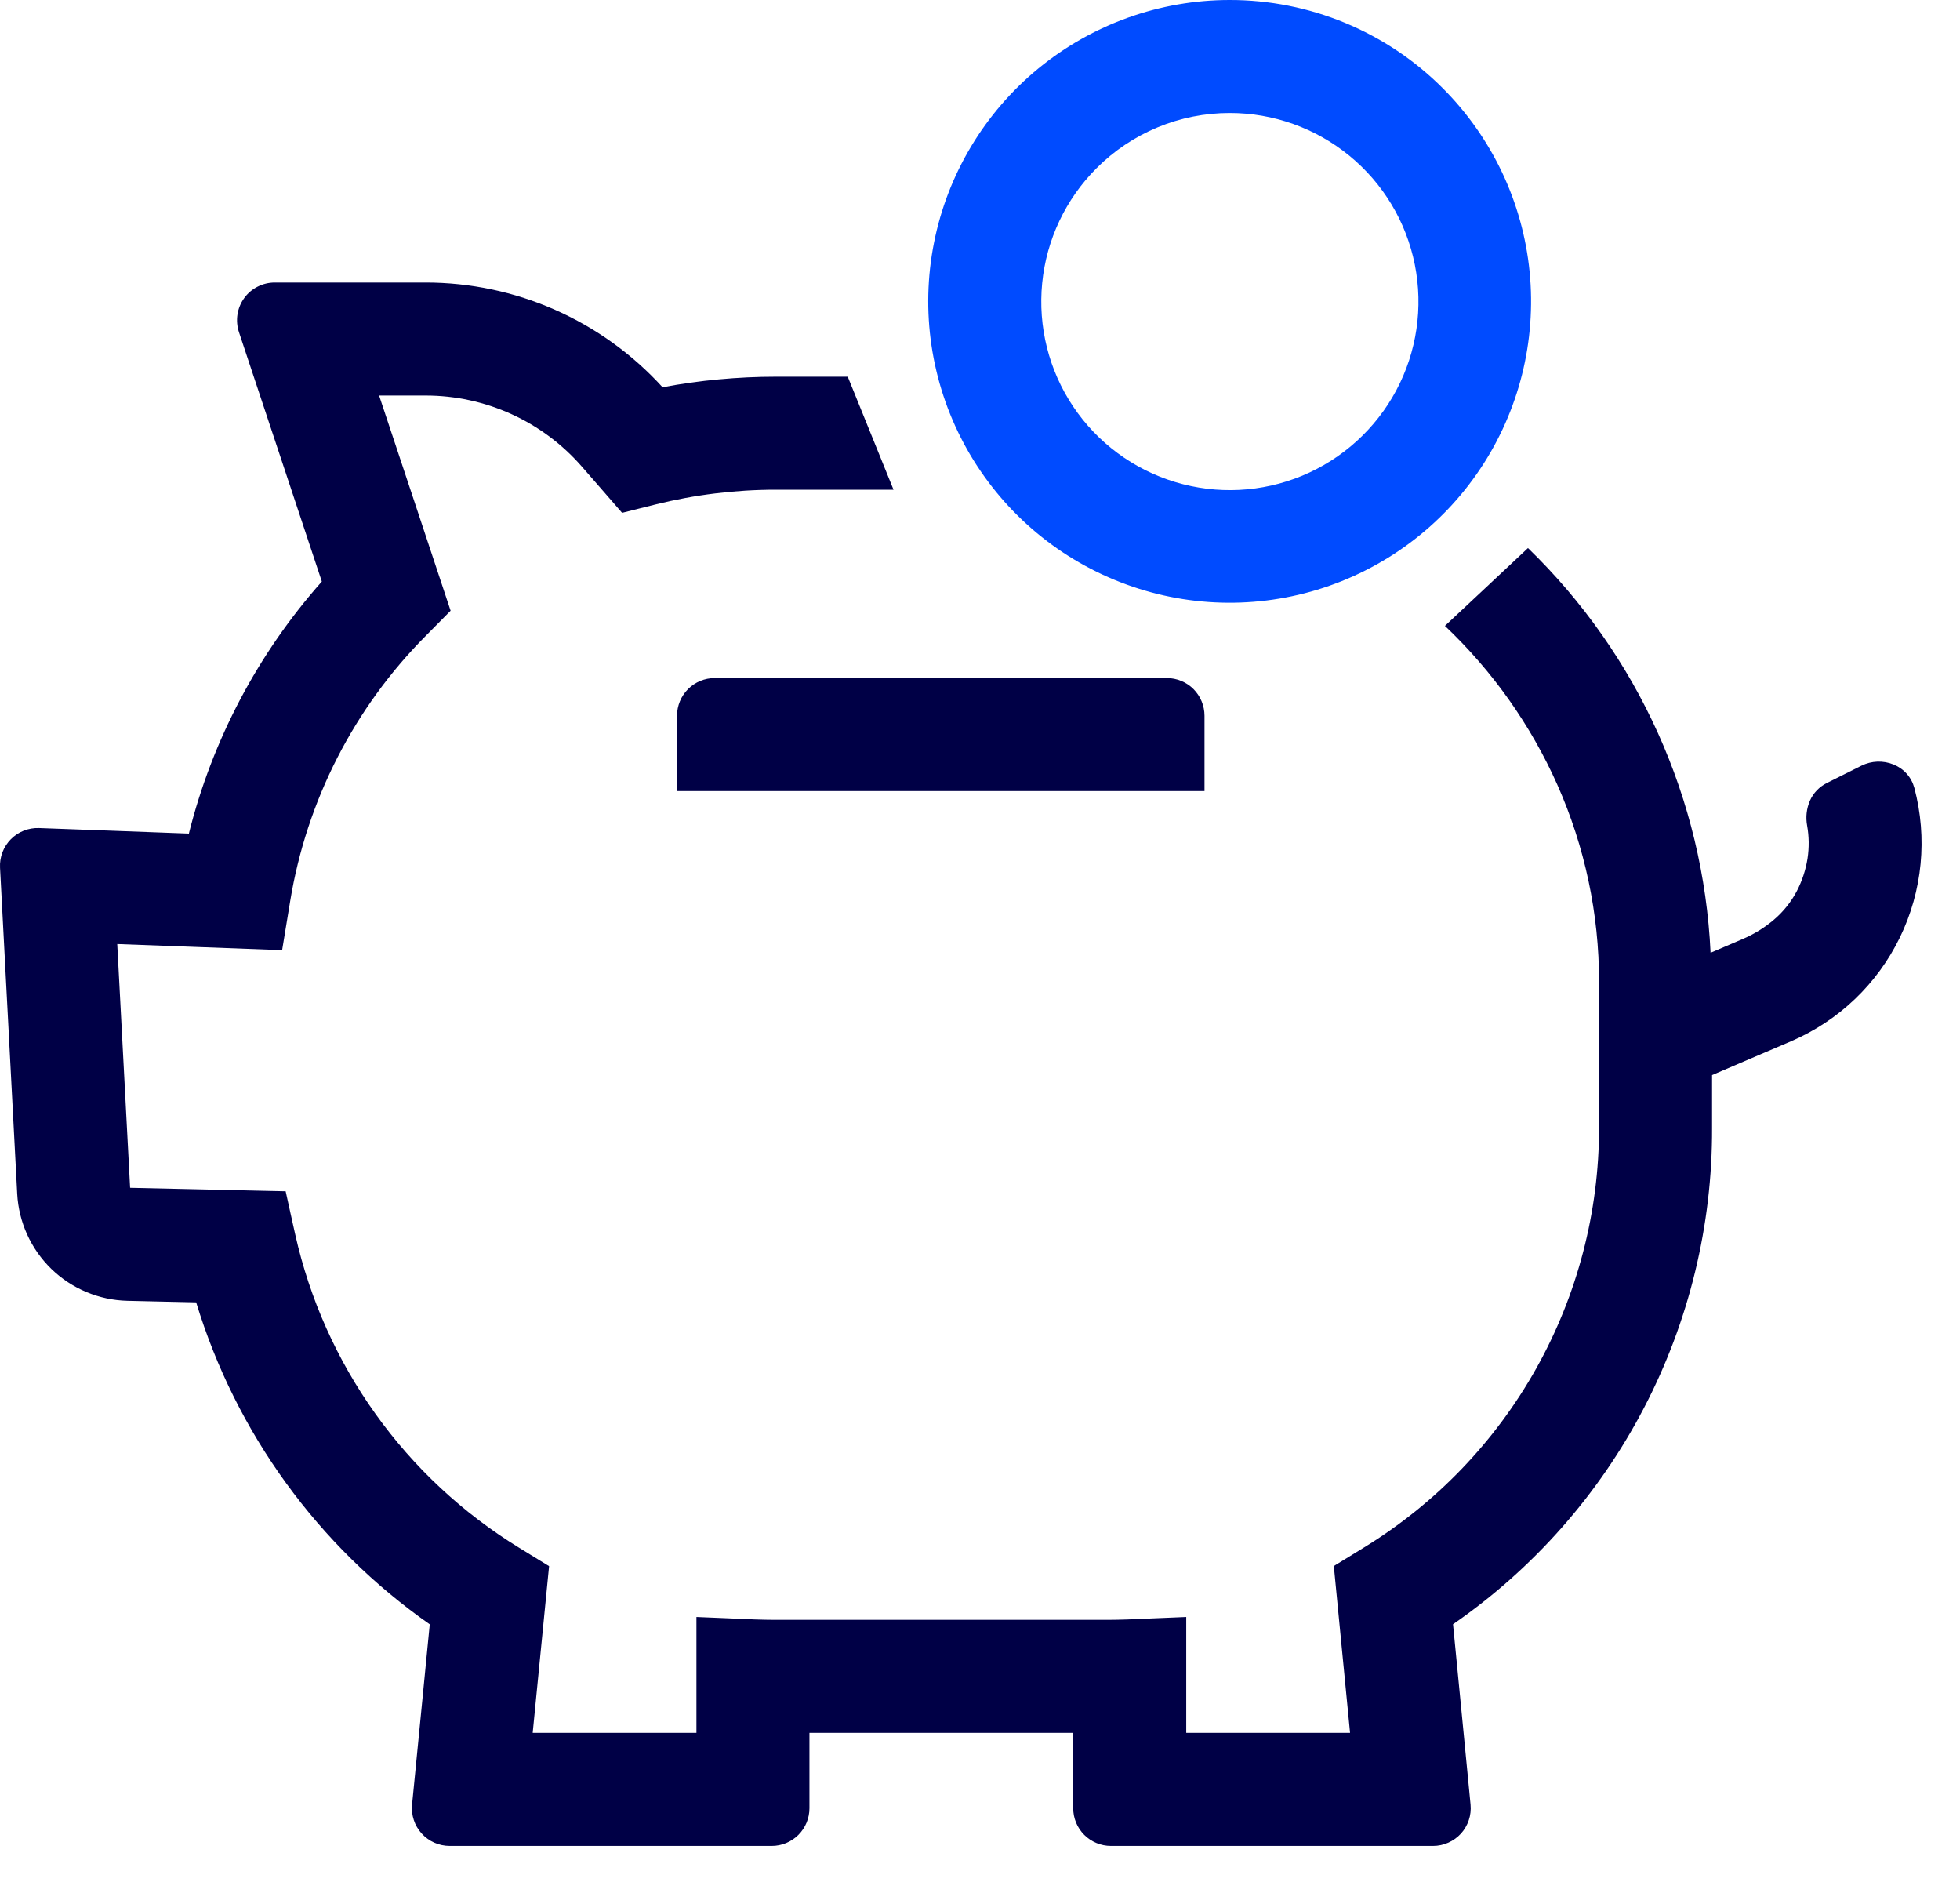 <?xml version="1.0" encoding="UTF-8"?> <svg xmlns="http://www.w3.org/2000/svg" width="50" height="48" viewBox="0 0 50 48" fill="none"><path d="M31.369 2.882C32.482 2.881 33.561 3.266 34.422 3.971C35.284 4.676 35.874 5.658 36.092 6.749C36.31 7.841 36.143 8.974 35.619 9.956C35.094 10.938 34.246 11.707 33.218 12.134C32.189 12.56 31.045 12.617 29.979 12.294C28.914 11.972 27.993 11.29 27.374 10.365C26.755 9.44 26.477 8.328 26.586 7.221C26.695 6.113 27.185 5.078 27.972 4.291C28.417 3.844 28.947 3.49 29.53 3.248C30.113 3.006 30.737 2.882 31.369 2.882ZM31.369 6.57806e-06C29.59 2.6917e-05 27.866 0.617 26.49 1.745C25.115 2.873 24.174 4.443 23.827 6.187C23.48 7.931 23.749 9.741 24.587 11.31C25.426 12.878 26.782 14.107 28.426 14.787C30.07 15.468 31.898 15.558 33.601 15.042C35.303 14.525 36.774 13.435 37.762 11.957C38.75 10.478 39.195 8.703 39.021 6.933C38.846 5.163 38.064 3.509 36.806 2.251C36.093 1.536 35.245 0.97 34.312 0.583C33.379 0.197 32.379 -0.001 31.369 6.57806e-06Z" fill="#004BFF"></path><path d="M17.271 18.255V20.176H30.727V18.255C30.727 18 30.626 17.756 30.446 17.575C30.266 17.395 30.021 17.294 29.766 17.294H18.232C17.977 17.294 17.733 17.395 17.552 17.575C17.372 17.756 17.271 18 17.271 18.255Z" fill="#000046"></path><path d="M48.835 20.095C48.799 19.961 48.733 19.837 48.64 19.733C48.548 19.63 48.432 19.549 48.304 19.498C48.174 19.445 48.034 19.42 47.893 19.425C47.753 19.43 47.615 19.465 47.489 19.527L47.045 19.749L46.602 19.971C46.41 20.067 46.257 20.226 46.171 20.423C46.085 20.622 46.06 20.842 46.1 21.055C46.15 21.334 46.153 21.619 46.11 21.899C46.064 22.187 45.973 22.466 45.838 22.725C45.692 23.004 45.494 23.252 45.254 23.456C45.013 23.661 44.743 23.828 44.451 23.951L44.044 24.126L43.637 24.3C43.455 20.392 41.789 16.701 38.979 13.978L37.92 14.971L36.86 15.963C38.074 17.113 39.049 18.49 39.729 20.017C40.431 21.597 40.793 23.308 40.792 25.037V28.767C40.792 30.914 40.241 33.025 39.192 34.898C38.143 36.771 36.631 38.344 34.8 39.466L34.413 39.704L34.026 39.941L34.233 42.069L34.44 44.196H30.261V41.241L29.51 41.272L28.759 41.304C28.673 41.307 28.587 41.31 28.5 41.311C28.414 41.313 28.327 41.314 28.24 41.314H19.787C19.7 41.314 19.613 41.313 19.527 41.311C19.44 41.31 19.354 41.307 19.267 41.304L18.517 41.272L17.766 41.241V44.196H13.589L13.798 42.07L14.007 39.944L13.622 39.708L13.238 39.472C11.801 38.59 10.556 37.429 9.576 36.058C8.596 34.687 7.901 33.133 7.532 31.489L7.409 30.937L7.287 30.384L5.303 30.34L3.319 30.295L3.155 27.186L2.991 24.077L5.094 24.155L7.197 24.233L7.3 23.607L7.403 22.98C7.824 20.416 9.037 18.047 10.872 16.206L11.184 15.891L11.495 15.576L10.584 12.832L9.671 10.088H10.858C11.614 10.088 12.361 10.25 13.049 10.563C13.737 10.876 14.349 11.333 14.845 11.903L15.358 12.491L15.87 13.08L16.299 12.972L16.727 12.865C17.226 12.741 17.732 12.647 18.242 12.585C18.755 12.522 19.271 12.49 19.787 12.49H22.794L22.21 11.049L21.626 9.608H19.787C19.302 9.608 18.818 9.631 18.336 9.676C17.854 9.72 17.376 9.788 16.902 9.877C16.136 9.036 15.203 8.363 14.162 7.903C13.121 7.443 11.996 7.206 10.858 7.206H7.008C6.855 7.206 6.705 7.242 6.57 7.312C6.434 7.381 6.317 7.481 6.228 7.605C6.139 7.728 6.081 7.871 6.058 8.021C6.035 8.171 6.048 8.325 6.095 8.469L7.153 11.651L8.21 14.832C6.578 16.671 5.415 18.876 4.818 21.26L2.907 21.189L0.997 21.119C0.863 21.114 0.73 21.137 0.606 21.186C0.482 21.235 0.37 21.31 0.276 21.405C0.183 21.5 0.11 21.613 0.062 21.738C0.015 21.863 -0.006 21.996 0.001 22.13L0.22 26.288L0.439 30.447C0.477 31.172 0.789 31.857 1.31 32.364C1.832 32.87 2.526 33.16 3.254 33.177L4.129 33.197L5.004 33.216C6.016 36.543 8.114 39.434 10.963 41.428L10.738 43.726L10.512 46.024C10.499 46.157 10.514 46.292 10.556 46.419C10.598 46.547 10.667 46.664 10.757 46.763C10.847 46.862 10.957 46.942 11.079 46.996C11.202 47.05 11.335 47.079 11.469 47.079H19.688C19.943 47.079 20.188 46.977 20.368 46.797C20.548 46.617 20.649 46.373 20.649 46.118V44.196H27.378V46.118C27.378 46.373 27.479 46.617 27.659 46.797C27.839 46.977 28.084 47.079 28.339 47.079H36.557C36.692 47.079 36.824 47.051 36.947 46.996C37.069 46.942 37.179 46.863 37.27 46.764C37.36 46.664 37.428 46.547 37.47 46.42C37.512 46.293 37.527 46.158 37.514 46.025L37.291 43.725L37.067 41.426C39.114 40.011 40.785 38.119 41.936 35.913C43.087 33.708 43.684 31.255 43.675 28.767V27.42L44.683 26.988L45.691 26.557C46.904 26.036 47.889 25.097 48.466 23.91C49.043 22.724 49.174 21.369 48.835 20.094V20.095Z" fill="#000046"></path></svg> 